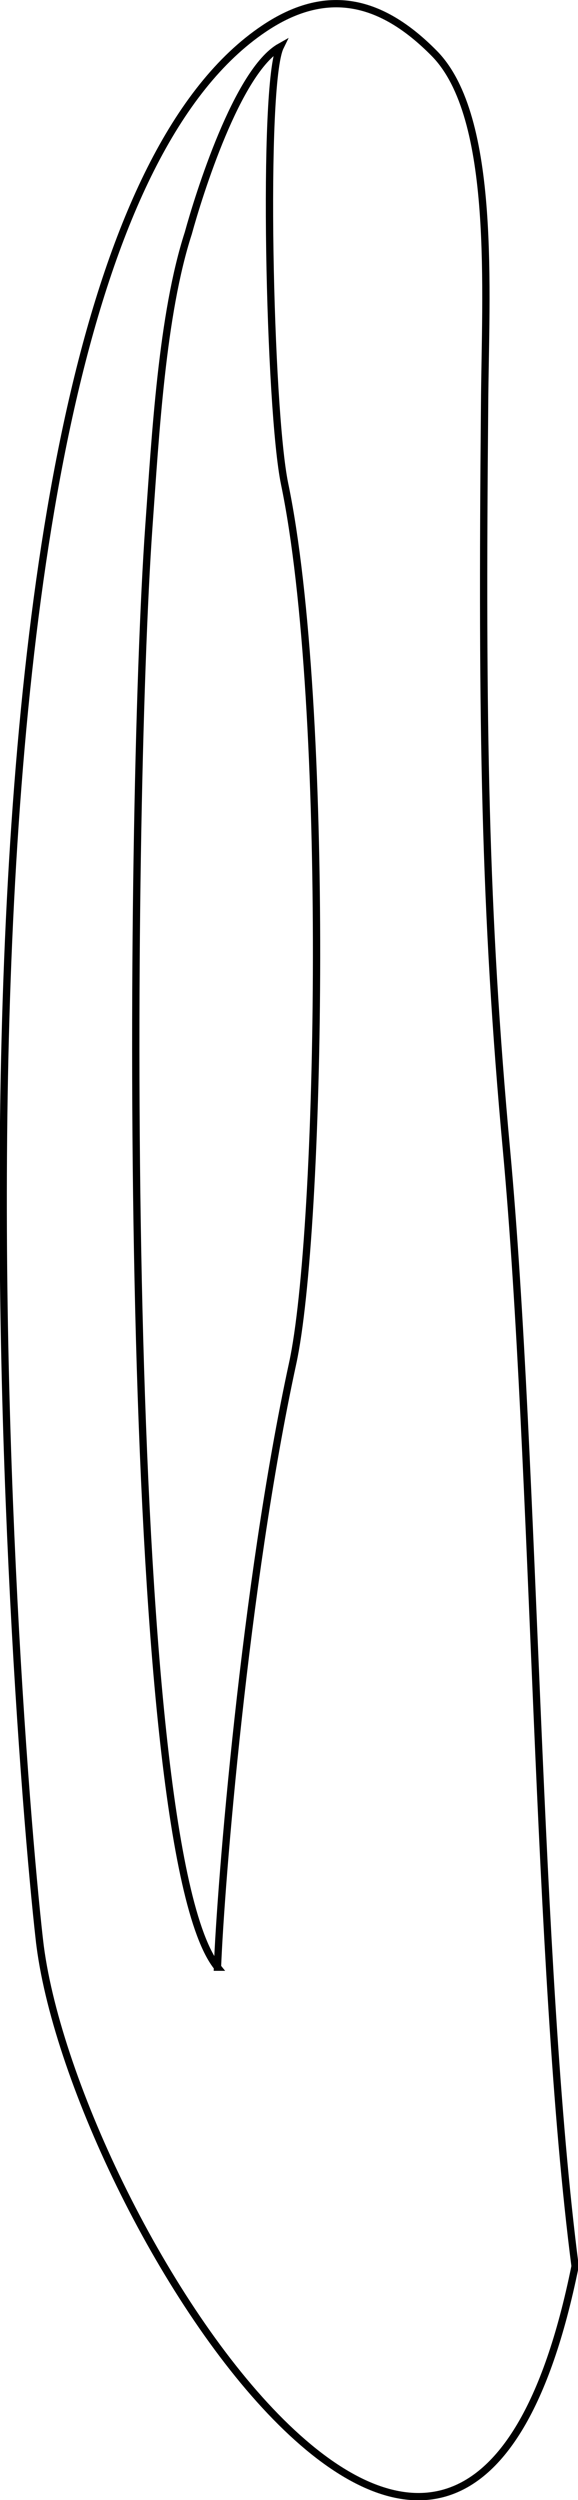 <svg viewBox="0 0 79.2 342" version="1.1" xmlns="http://www.w3.org/2000/svg" id="_图层_2">
  
  <defs>
    <style>
      .st0 {
        fill: none;
        stroke: #000;
        stroke-miterlimit: 10;
      }
    </style>
  </defs>
  <g id="ANATOLICA-Ring">
    <path d="M5.4,265.4C1.5,230.8-12.8,36.7,36.2,3.9,44.7-1.8,52.2-.1,59.5,7.3c8.6,8.7,7,32.7,6.9,48.1-.4,44.3,0,69.3,3,101.9,4,43.5,4.1,111.7,9.4,152.7-15.7,77.5-69.2-7.7-73.4-44.6Z" class="st0"></path>
    <path d="M29.8,269.1c-13.4-16.5-12.2-157.5-9.4-197.1.9-12.5,1.8-29,5.4-40.1,1.4-5.1,6.7-22.2,12.6-25.5-2.5,5.1-1.5,49.7.6,59.8,6.3,30.3,5,102.4,1.1,120.3-6.6,30.4-9.9,71.8-10.3,82.6h0Z" class="st0"></path>
  </g>
</svg>